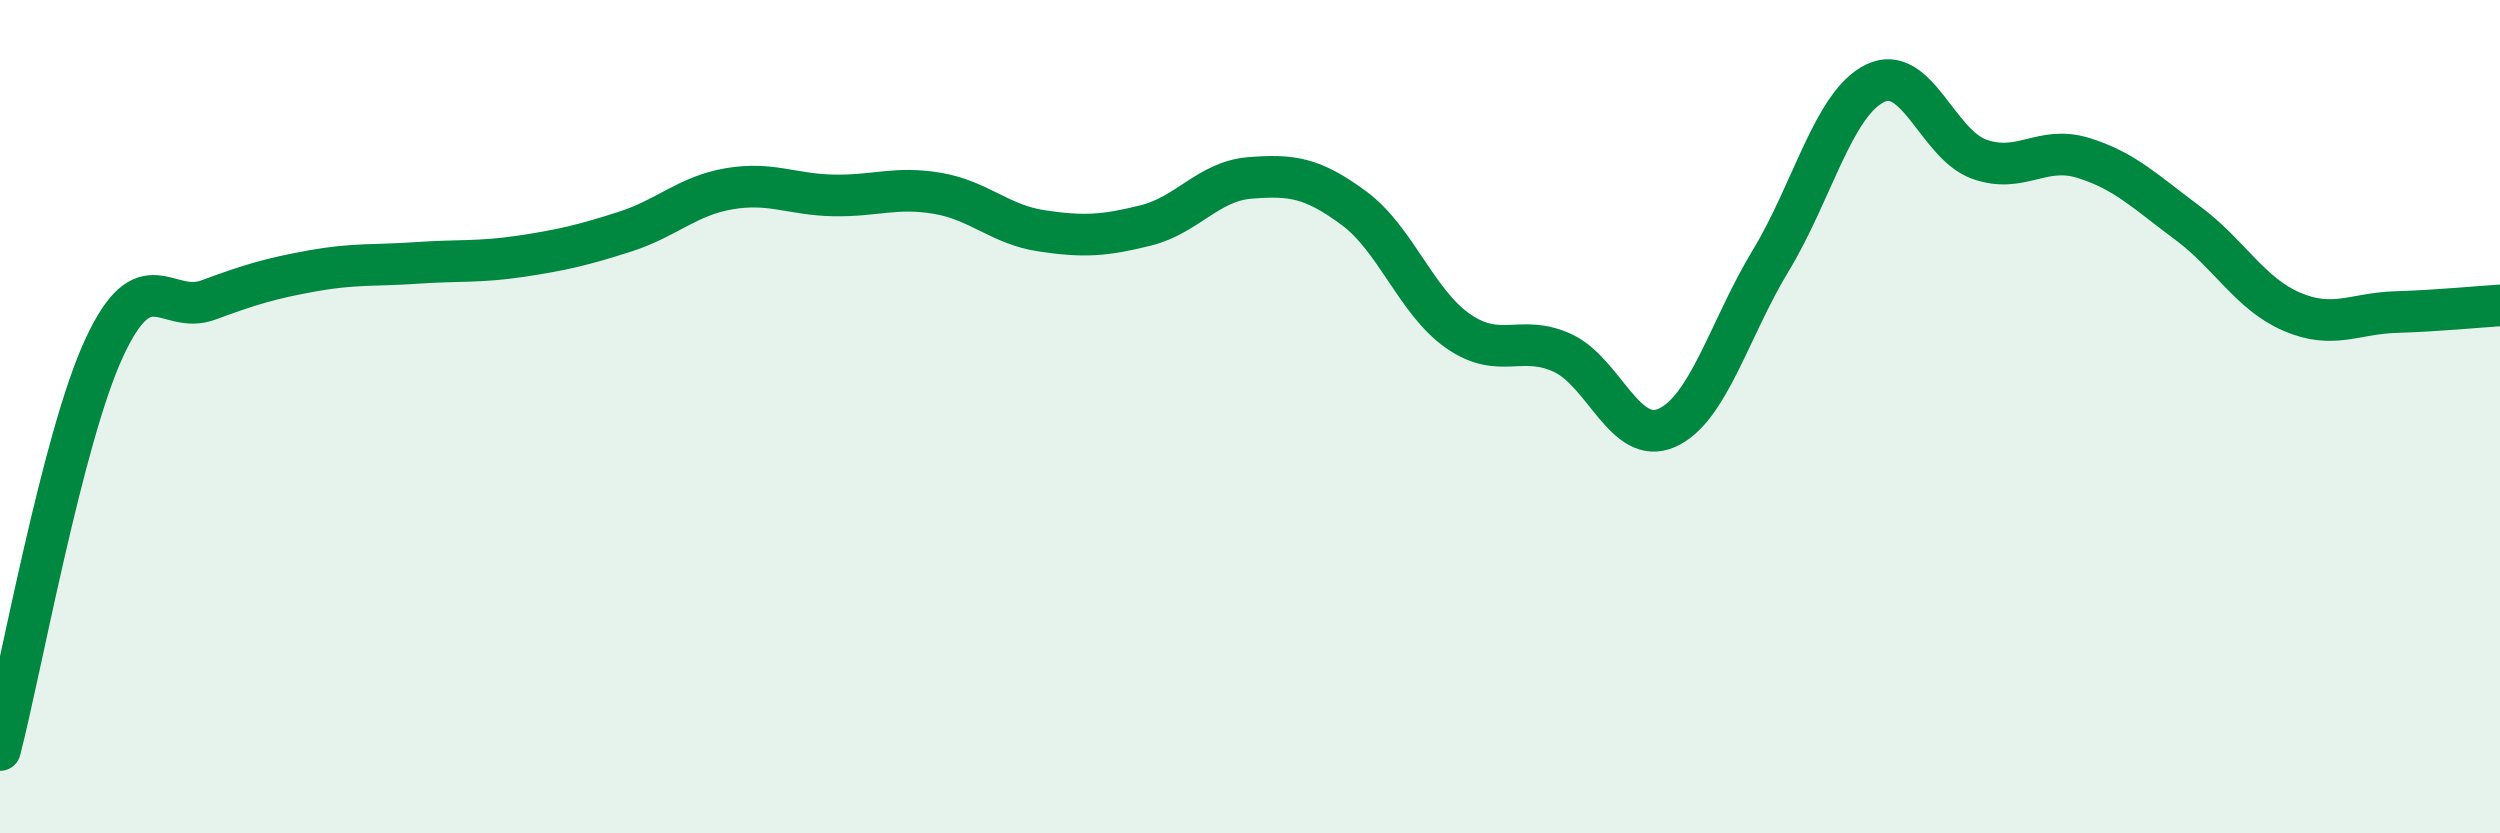 
    <svg width="60" height="20" viewBox="0 0 60 20" xmlns="http://www.w3.org/2000/svg">
      <path
        d="M 0,18 C 0.5,16.07 1.5,10.51 2.5,8.35 C 3.5,6.19 4,7.57 5,7.2 C 6,6.83 6.5,6.68 7.5,6.5 C 8.5,6.32 9,6.38 10,6.31 C 11,6.24 11.5,6.3 12.5,6.15 C 13.5,6 14,5.88 15,5.56 C 16,5.24 16.5,4.7 17.5,4.53 C 18.5,4.36 19,4.67 20,4.69 C 21,4.71 21.5,4.47 22.5,4.64 C 23.5,4.81 24,5.39 25,5.54 C 26,5.69 26.5,5.66 27.5,5.41 C 28.5,5.16 29,4.35 30,4.27 C 31,4.19 31.5,4.26 32.5,5 C 33.5,5.74 34,7.26 35,7.95 C 36,8.64 36.5,8.01 37.5,8.47 C 38.5,8.93 39,10.71 40,10.27 C 41,9.83 41.5,7.9 42.5,6.25 C 43.5,4.6 44,2.49 45,2 C 46,1.51 46.5,3.46 47.5,3.82 C 48.5,4.18 49,3.48 50,3.79 C 51,4.1 51.5,4.61 52.5,5.35 C 53.5,6.09 54,7.05 55,7.48 C 56,7.91 56.5,7.52 57.5,7.49 C 58.5,7.46 59.5,7.36 60,7.33L60 20L0 20Z"
        fill="#008740"
        opacity="0.1"
        stroke-linecap="round"
        stroke-linejoin="round"
      />
      <path
        d="M 0,18 C 0.5,16.07 1.5,10.51 2.5,8.35 C 3.5,6.19 4,7.57 5,7.2 C 6,6.83 6.5,6.68 7.5,6.5 C 8.5,6.32 9,6.38 10,6.31 C 11,6.24 11.5,6.3 12.5,6.15 C 13.5,6 14,5.88 15,5.56 C 16,5.24 16.5,4.7 17.5,4.53 C 18.5,4.36 19,4.67 20,4.69 C 21,4.71 21.5,4.47 22.5,4.64 C 23.5,4.81 24,5.39 25,5.54 C 26,5.69 26.5,5.66 27.5,5.41 C 28.5,5.16 29,4.35 30,4.27 C 31,4.19 31.5,4.26 32.5,5 C 33.5,5.74 34,7.26 35,7.95 C 36,8.64 36.5,8.01 37.5,8.47 C 38.5,8.93 39,10.71 40,10.27 C 41,9.83 41.5,7.9 42.5,6.25 C 43.5,4.6 44,2.49 45,2 C 46,1.51 46.5,3.46 47.5,3.82 C 48.5,4.18 49,3.48 50,3.79 C 51,4.1 51.5,4.61 52.5,5.35 C 53.5,6.09 54,7.05 55,7.48 C 56,7.91 56.5,7.52 57.5,7.49 C 58.5,7.46 59.5,7.36 60,7.33"
        stroke="#008740"
        stroke-width="1"
        fill="none"
        stroke-linecap="round"
        stroke-linejoin="round"
      />
    </svg>
  